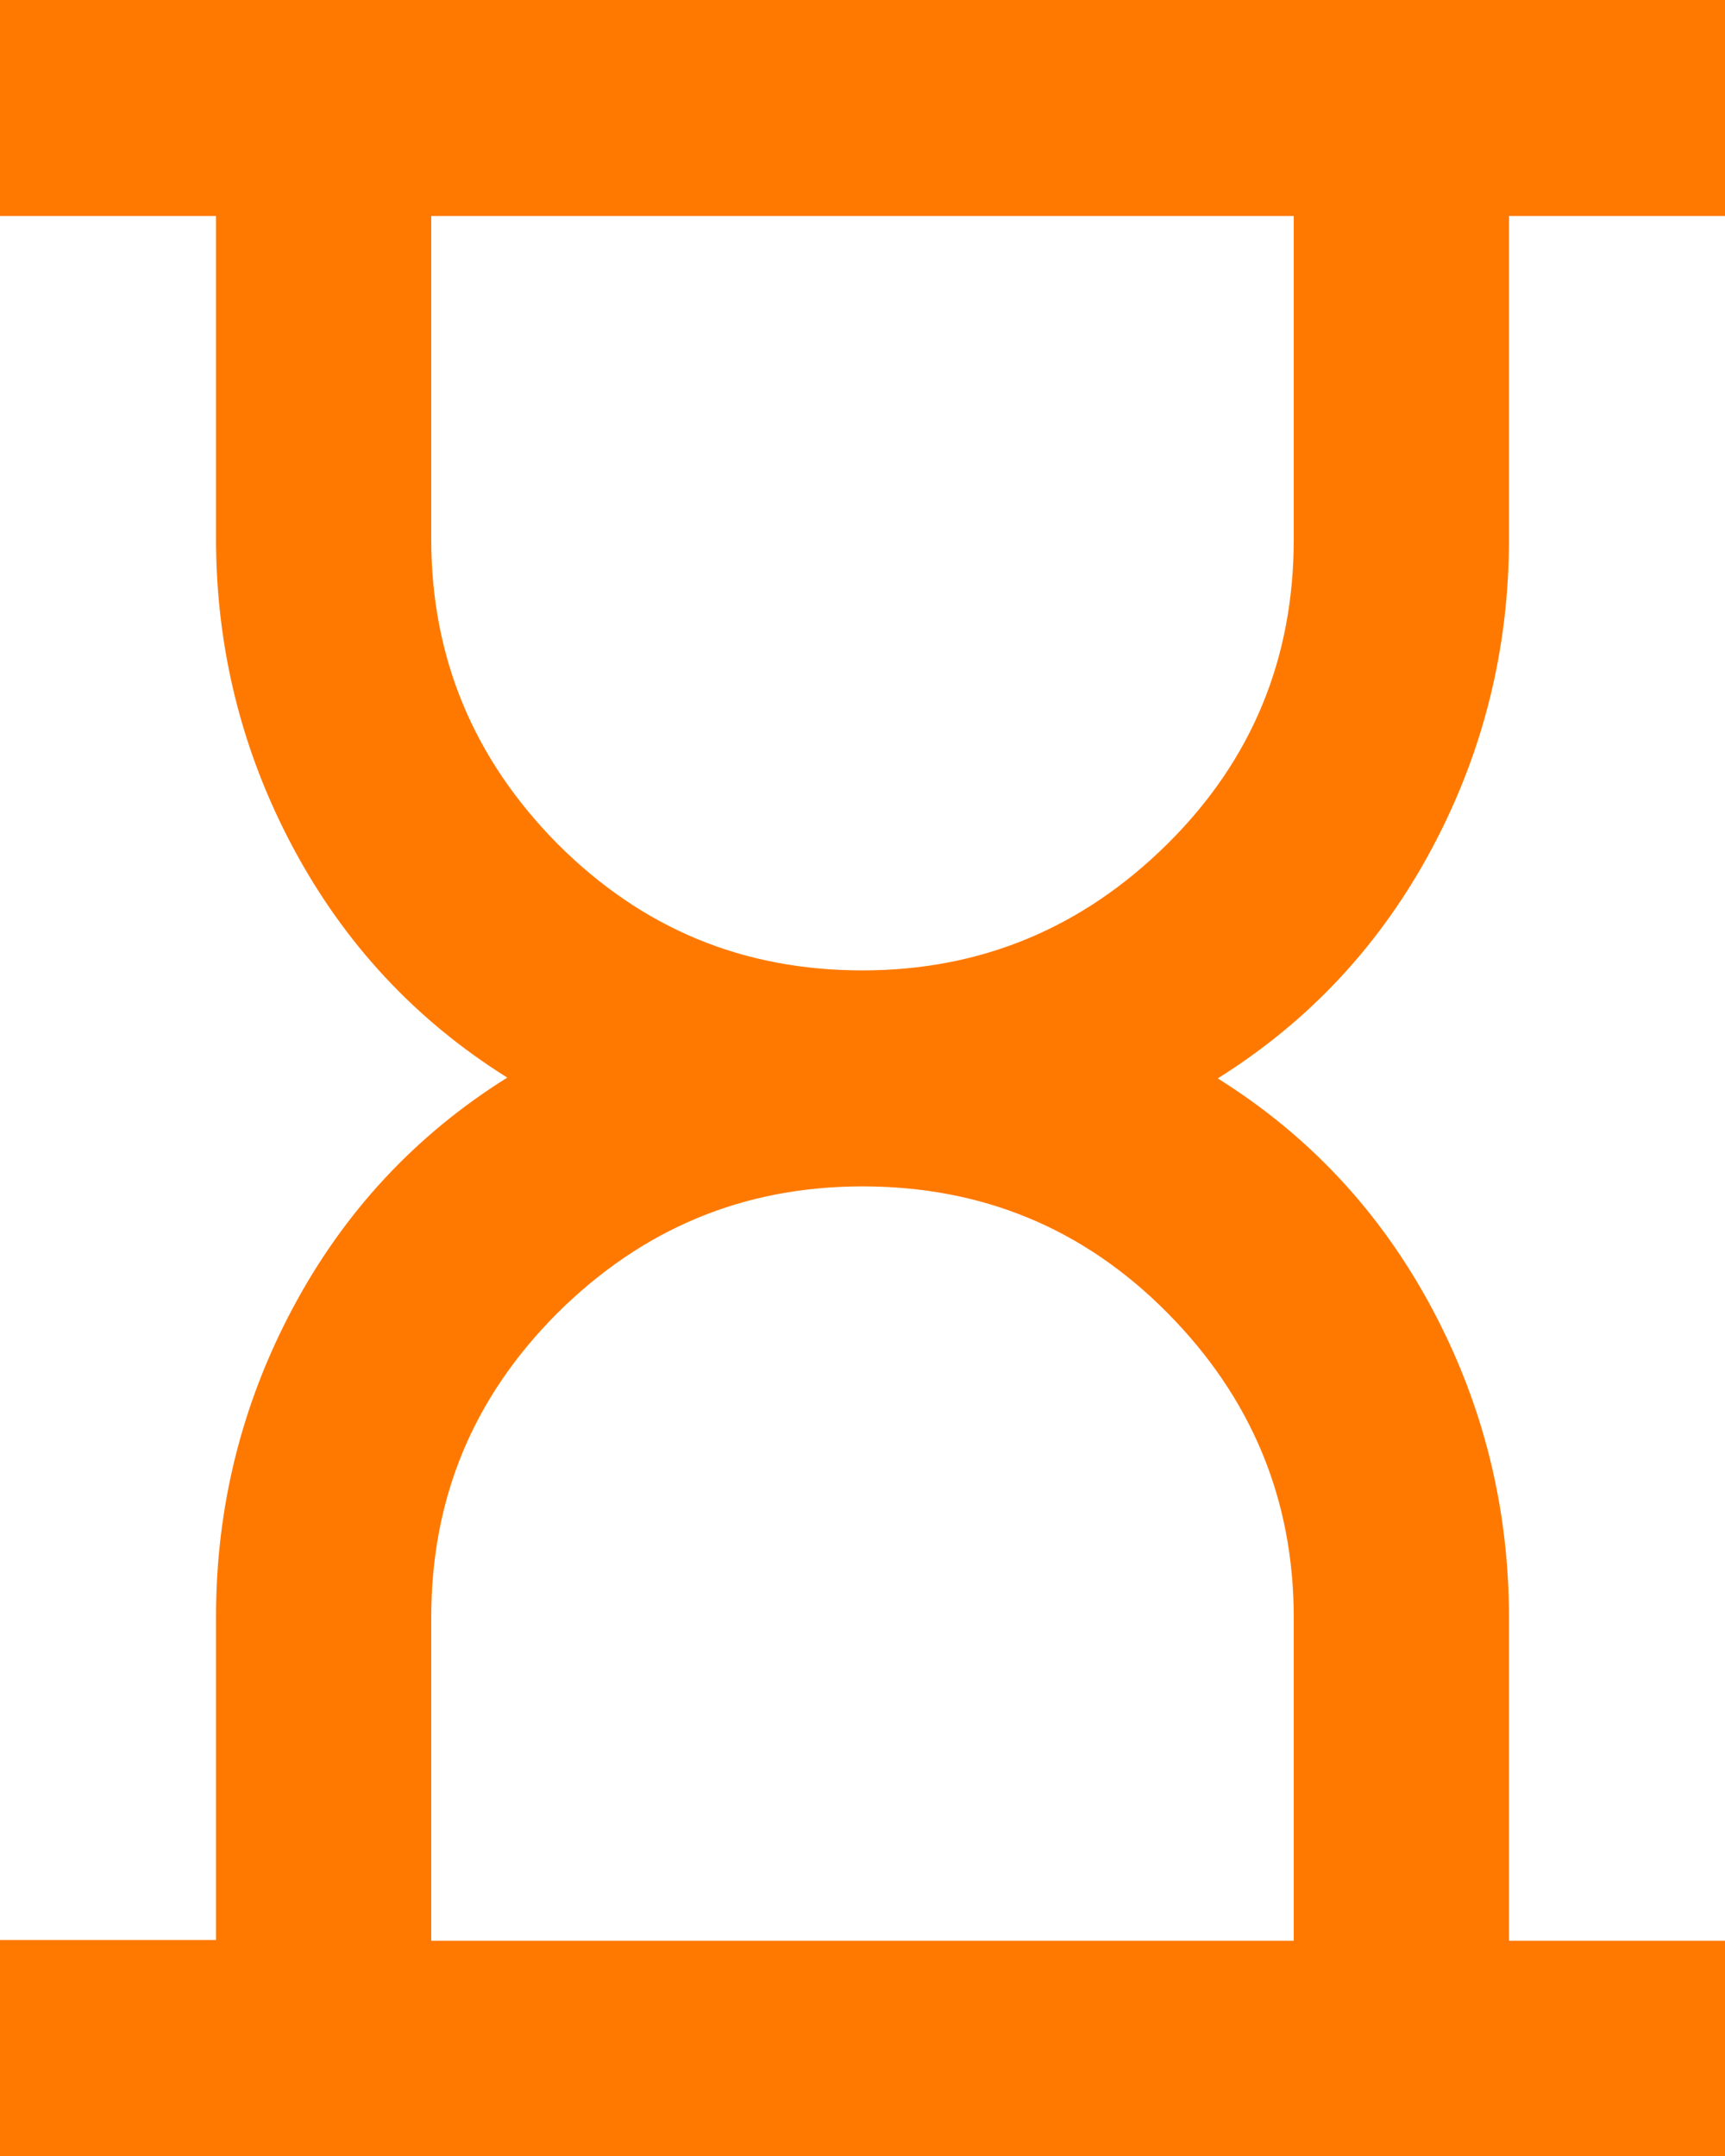 <svg xmlns="http://www.w3.org/2000/svg" id="Capa_2" data-name="Capa 2" viewBox="0 0 21.56 26.95"><defs><style>      .cls-1 {        fill: #ff7900;        stroke-width: 0px;      }    </style></defs><g id="HOME"><path class="cls-1" d="M5.39,24.26h10.78v-4.04c0-1.48-.53-2.75-1.58-3.81s-2.32-1.58-3.81-1.58-2.75.53-3.81,1.58c-1.06,1.06-1.58,2.32-1.58,3.81v4.04ZM10.78,12.13c1.48,0,2.75-.53,3.81-1.58s1.58-2.32,1.58-3.81V2.7H5.39v4.04c0,1.48.53,2.75,1.58,3.81,1.06,1.06,2.32,1.58,3.81,1.58ZM0,26.95v-2.7h2.7v-4.04c0-1.37.32-2.66.96-3.86.64-1.2,1.53-2.16,2.68-2.88-1.15-.72-2.04-1.68-2.68-2.88-.64-1.2-.96-2.49-.96-3.86V2.7H0V0h21.56v2.7h-2.7v4.04c0,1.37-.32,2.66-.96,3.86s-1.53,2.16-2.68,2.88c1.15.72,2.04,1.68,2.68,2.88s.96,2.49.96,3.86v4.04h2.7v2.7H0Z"></path></g></svg>